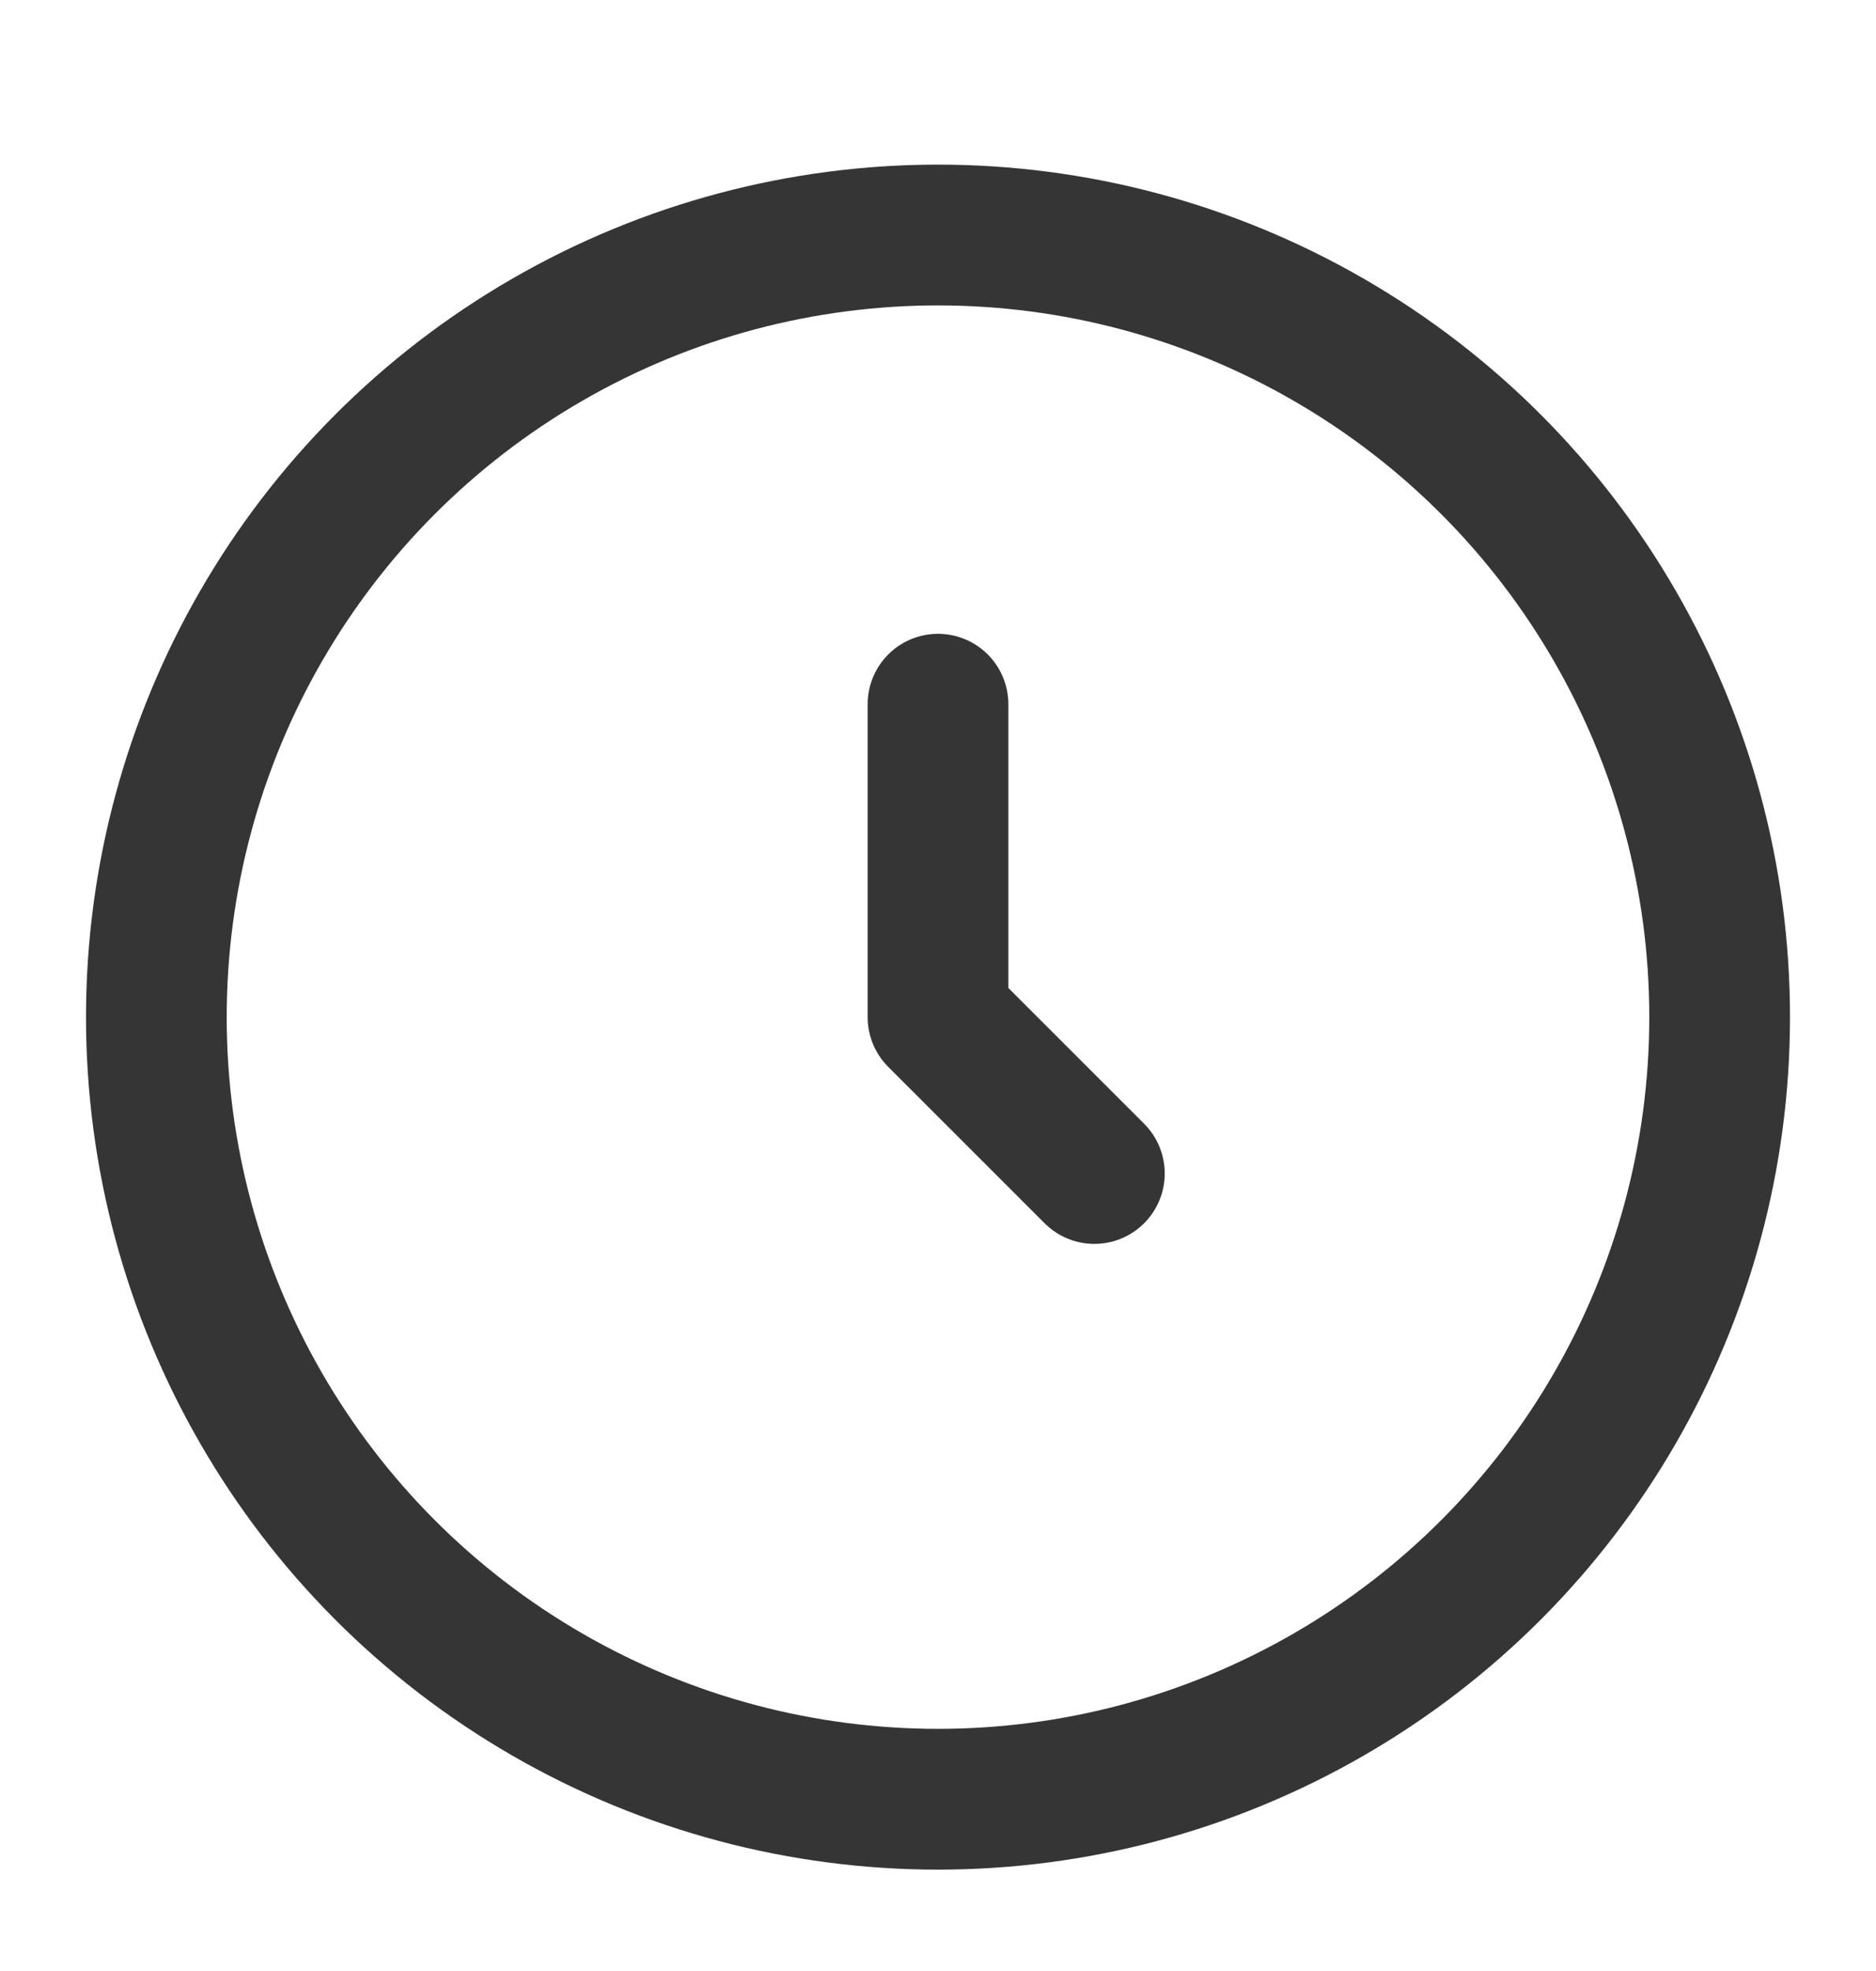 <?xml version="1.0" encoding="UTF-8"?> <svg xmlns="http://www.w3.org/2000/svg" width="20" height="21" viewBox="0 0 20 21" fill="none"> <circle cx="10" cy="10.837" r="8.333" stroke="#353535" stroke-width="1.5"></circle> <path d="M10 7.503V10.837L11.667 12.503" stroke="#353535" stroke-width="1.5" stroke-linecap="round" stroke-linejoin="round"></path> </svg> 